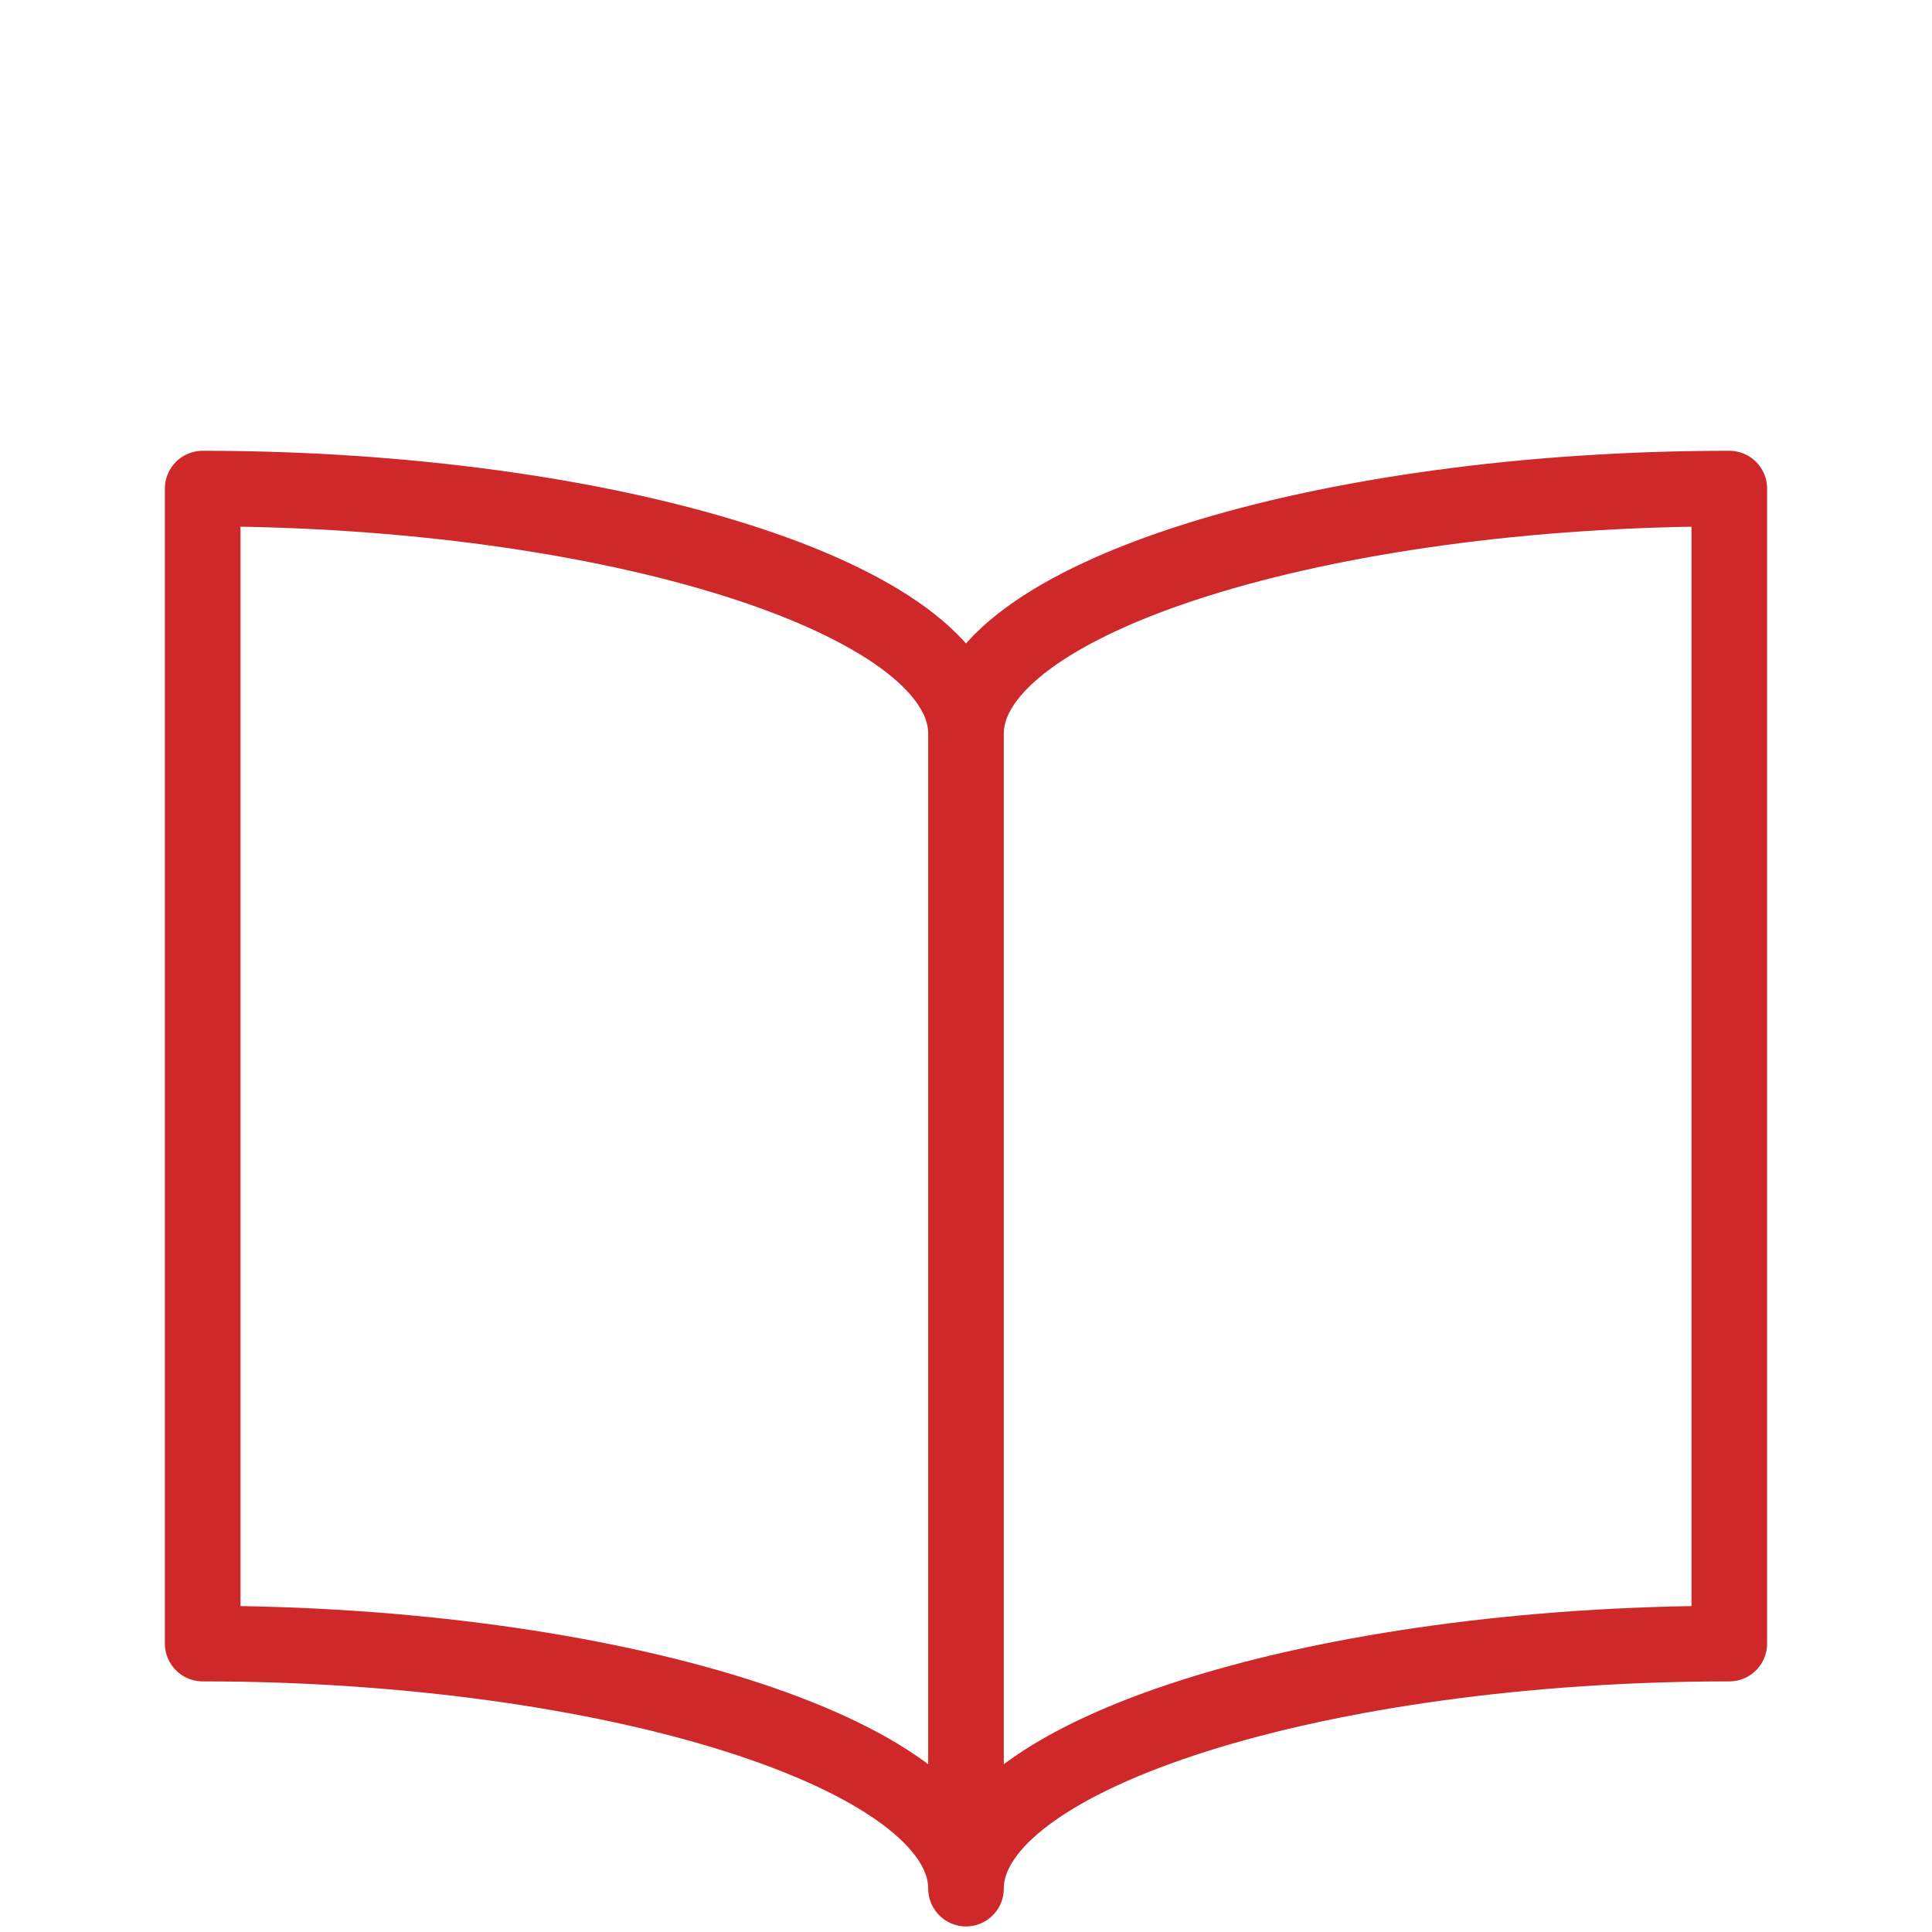 <svg width="46" height="46" xmlns="http://www.w3.org/2000/svg"><g fill="none" fill-rule="evenodd"><path d="M23 17.467c0-3.224 8.505-5.834 18.174-5.834v27.5c-9.669 0-18.174 2.61-18.174 5.834 0-3.224-8.507-5.834-18.174-5.834v-27.5c9.667 0 18.174 2.61 18.174 5.834zm0 0v27.291-27.291z"/><path d="M23 17.467c0-3.224 8.505-5.834 18.174-5.834v27.5c-9.669 0-18.174 2.61-18.174 5.834 0-3.224-8.507-5.834-18.174-5.834v-27.5c9.667 0 18.174 2.61 18.174 5.834zm0 0v27.291-27.291z" stroke="#CE282A" stroke-width="1.8" stroke-linecap="round" stroke-linejoin="round"/></g></svg>